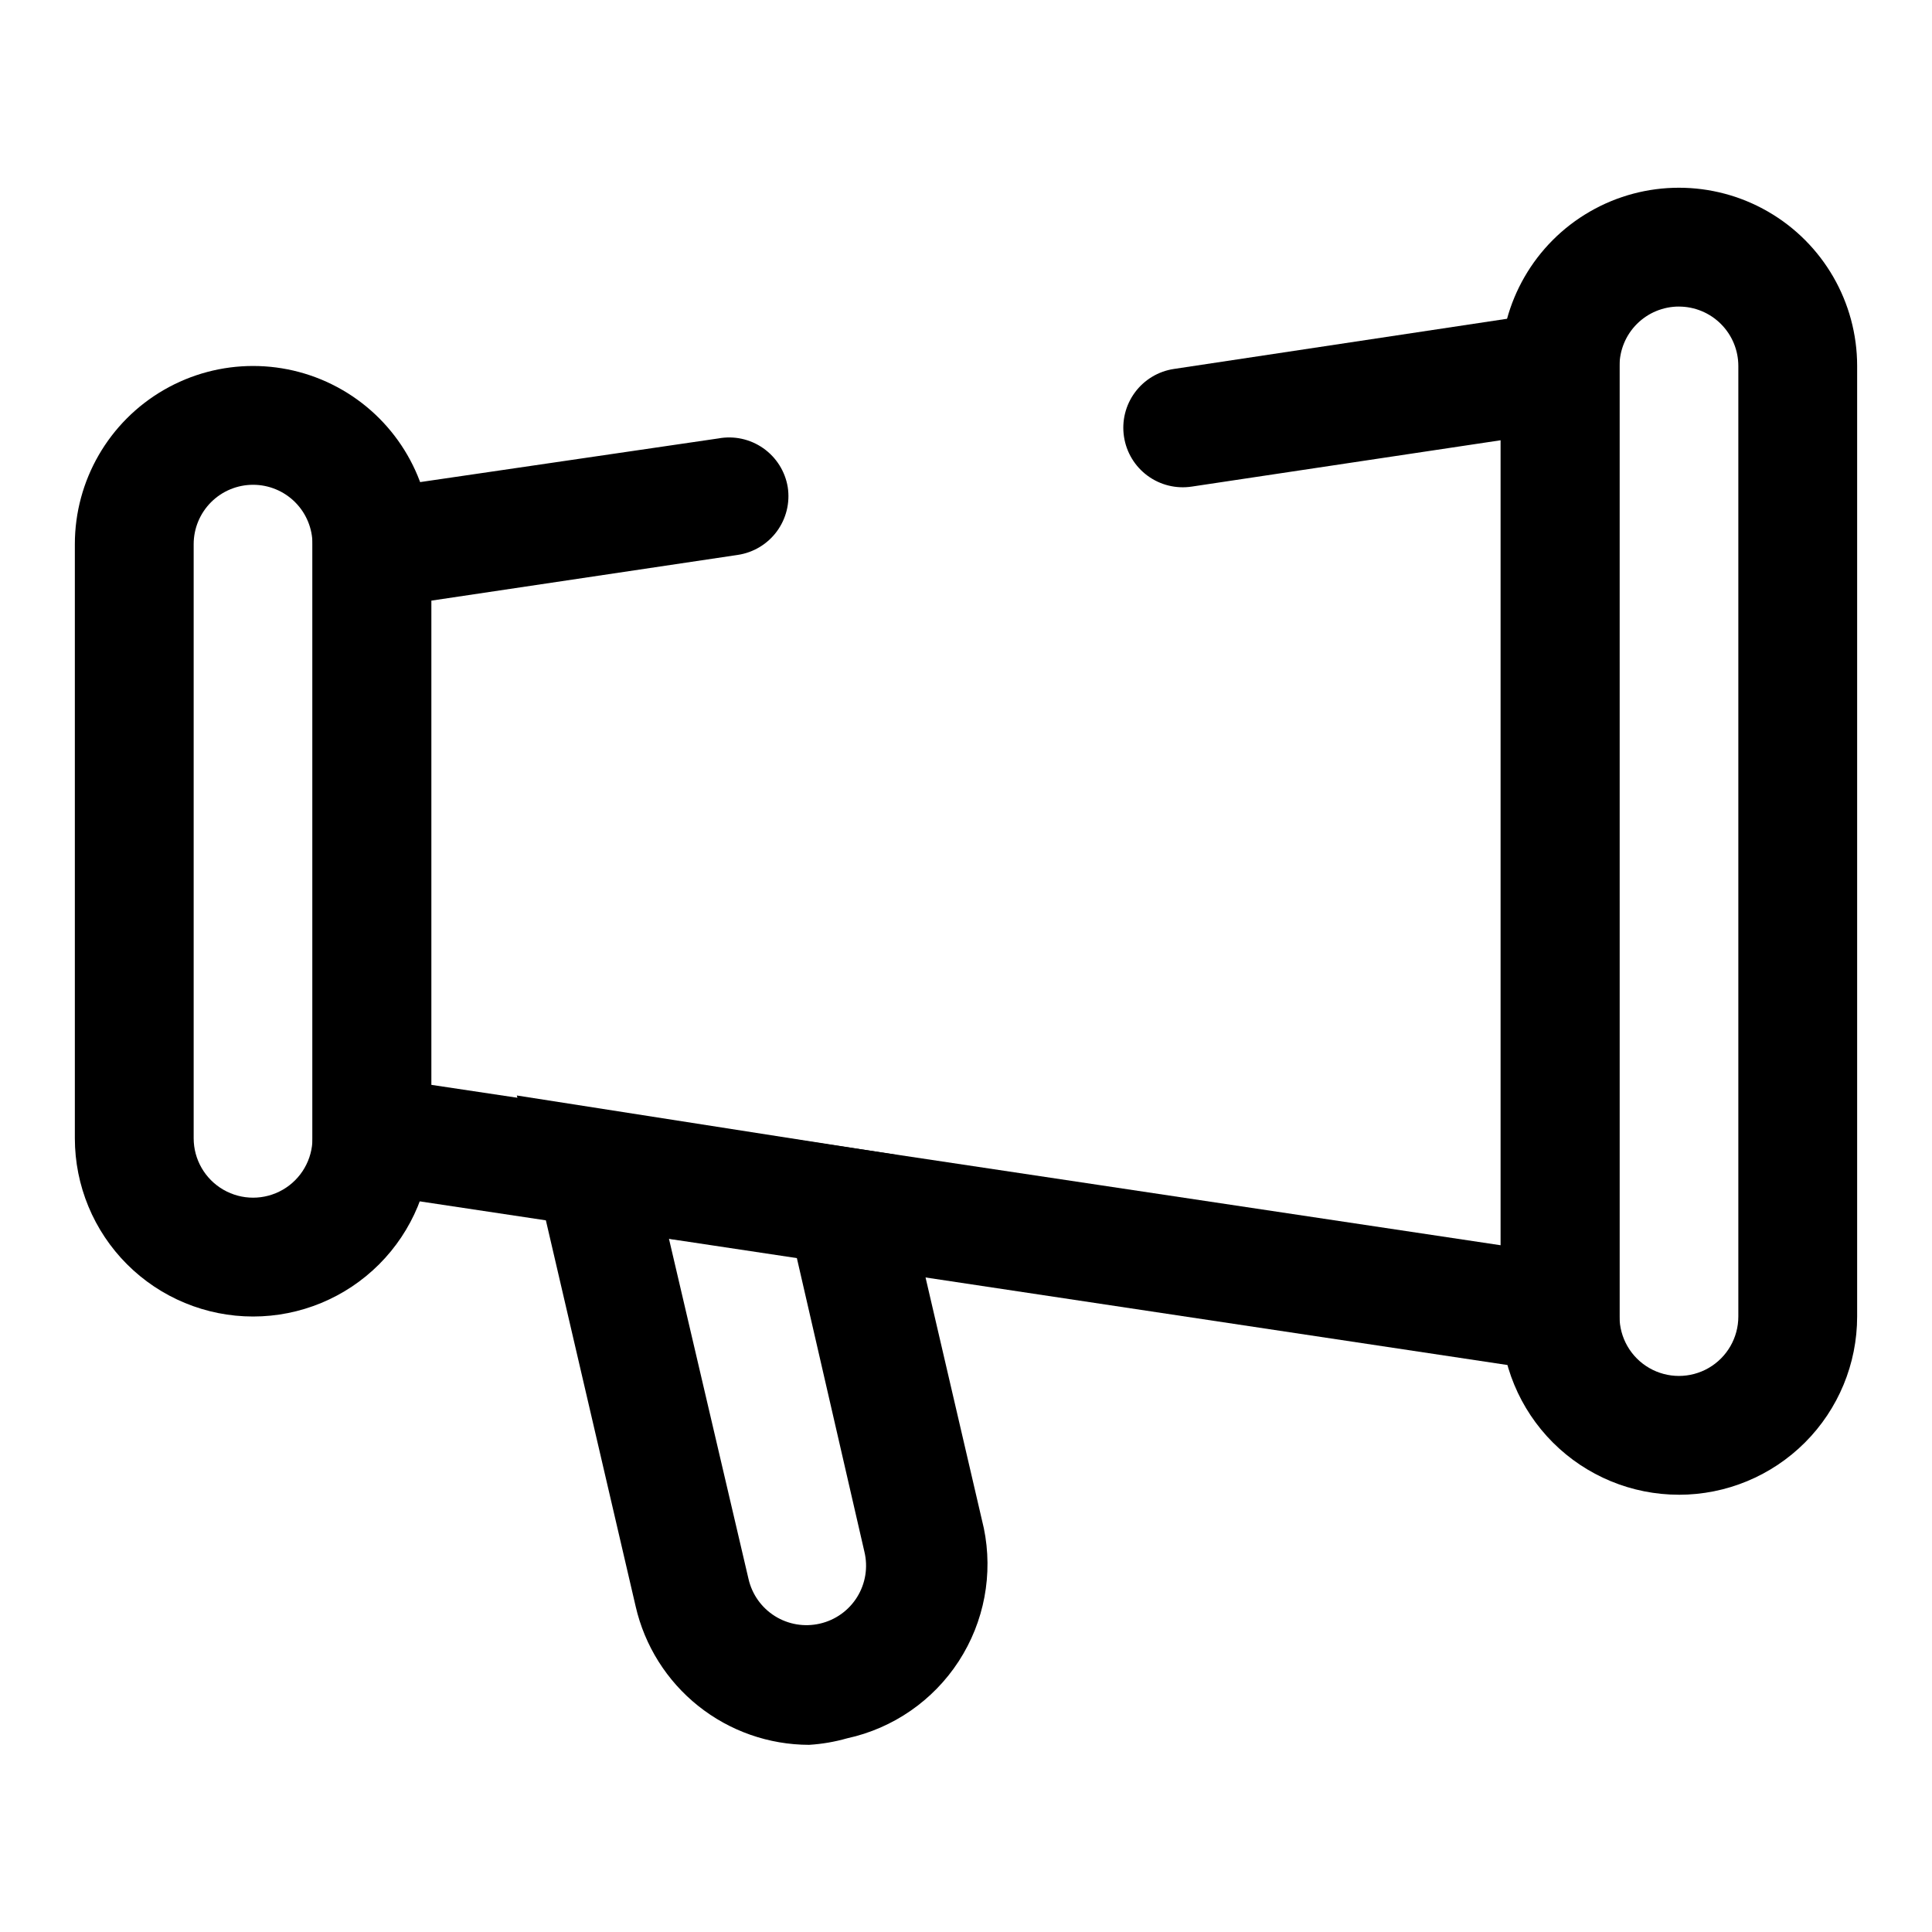 <?xml version="1.0" encoding="UTF-8"?>
<!-- Uploaded to: SVG Repo, www.svgrepo.com, Generator: SVG Repo Mixer Tools -->
<svg fill="#000000" width="800px" height="800px" version="1.1" viewBox="144 144 512 512" xmlns="http://www.w3.org/2000/svg">
 <g>
  <path d="m588.93 540.12c-12.527 0-24.539-4.977-33.398-13.836-8.855-8.855-13.832-20.871-13.832-33.398v-251.9c0-16.875 9.004-32.469 23.617-40.906s32.617-8.438 47.23 0 23.617 24.031 23.617 40.906v251.91-0.004c0 12.527-4.977 24.543-13.836 33.398-8.855 8.859-20.871 13.836-33.398 13.836zm0-314.88c-4.176 0-8.18 1.66-11.133 4.613-2.953 2.953-4.609 6.957-4.609 11.133v251.91-0.004c0 5.625 3 10.824 7.871 13.637 4.871 2.812 10.875 2.812 15.746 0 4.871-2.812 7.871-8.012 7.871-13.637v-251.9c0-4.176-1.66-8.18-4.613-11.133-2.953-2.953-6.957-4.613-11.133-4.613z"/>
  <path d="m573.18 510.21-346.37-52.113v-182.16l107.53-15.742h0.004c4.16-0.777 8.457 0.156 11.922 2.586 3.465 2.426 5.809 6.148 6.496 10.324 0.633 4.133-0.406 8.352-2.887 11.719-2.481 3.367-6.203 5.609-10.336 6.231l-81.242 12.121v128.32l283.39 42.508v-213.33l-81.867 12.281h-0.004c-4.133 0.629-8.348-0.41-11.715-2.891-3.367-2.481-5.609-6.199-6.231-10.336-0.633-4.133 0.406-8.352 2.887-11.719s6.199-5.609 10.336-6.231l118.08-17.789z"/>
  <path d="m211.07 492.89c-12.527 0-24.539-4.973-33.398-13.832-8.859-8.859-13.836-20.871-13.836-33.398v-157.44c0-16.875 9.004-32.465 23.617-40.902s32.621-8.438 47.234 0 23.613 24.027 23.613 40.902v157.44c0 12.527-4.977 24.539-13.832 33.398-8.859 8.859-20.871 13.832-33.398 13.832zm0-220.42v0.004c-4.176 0-8.18 1.656-11.133 4.609s-4.613 6.957-4.613 11.133v157.44c0 5.625 3.004 10.824 7.875 13.633 4.871 2.812 10.871 2.812 15.742 0 4.871-2.809 7.871-8.008 7.871-13.633v-157.44c0-4.176-1.656-8.18-4.609-11.133s-6.957-4.609-11.133-4.609z"/>
  <path d="m358.43 606.4c-10.68-0.016-21.043-3.648-29.391-10.312-8.352-6.664-14.195-15.957-16.582-26.371l-31.488-135.4 100.76 15.742 22.984 98.871 0.004 0.004c2.523 12.188 0.137 24.879-6.644 35.312-6.781 10.438-17.406 17.777-29.566 20.422-3.289 0.938-6.664 1.52-10.078 1.73zm-37.156-134.14 21.098 90.215v-0.004c0.938 4.074 3.457 7.606 7 9.82s7.82 2.93 11.895 1.988c4.106-0.934 7.668-3.477 9.887-7.055 2.219-3.582 2.91-7.902 1.922-11.996l-18.105-78.719z"/>
 </g>
</svg>